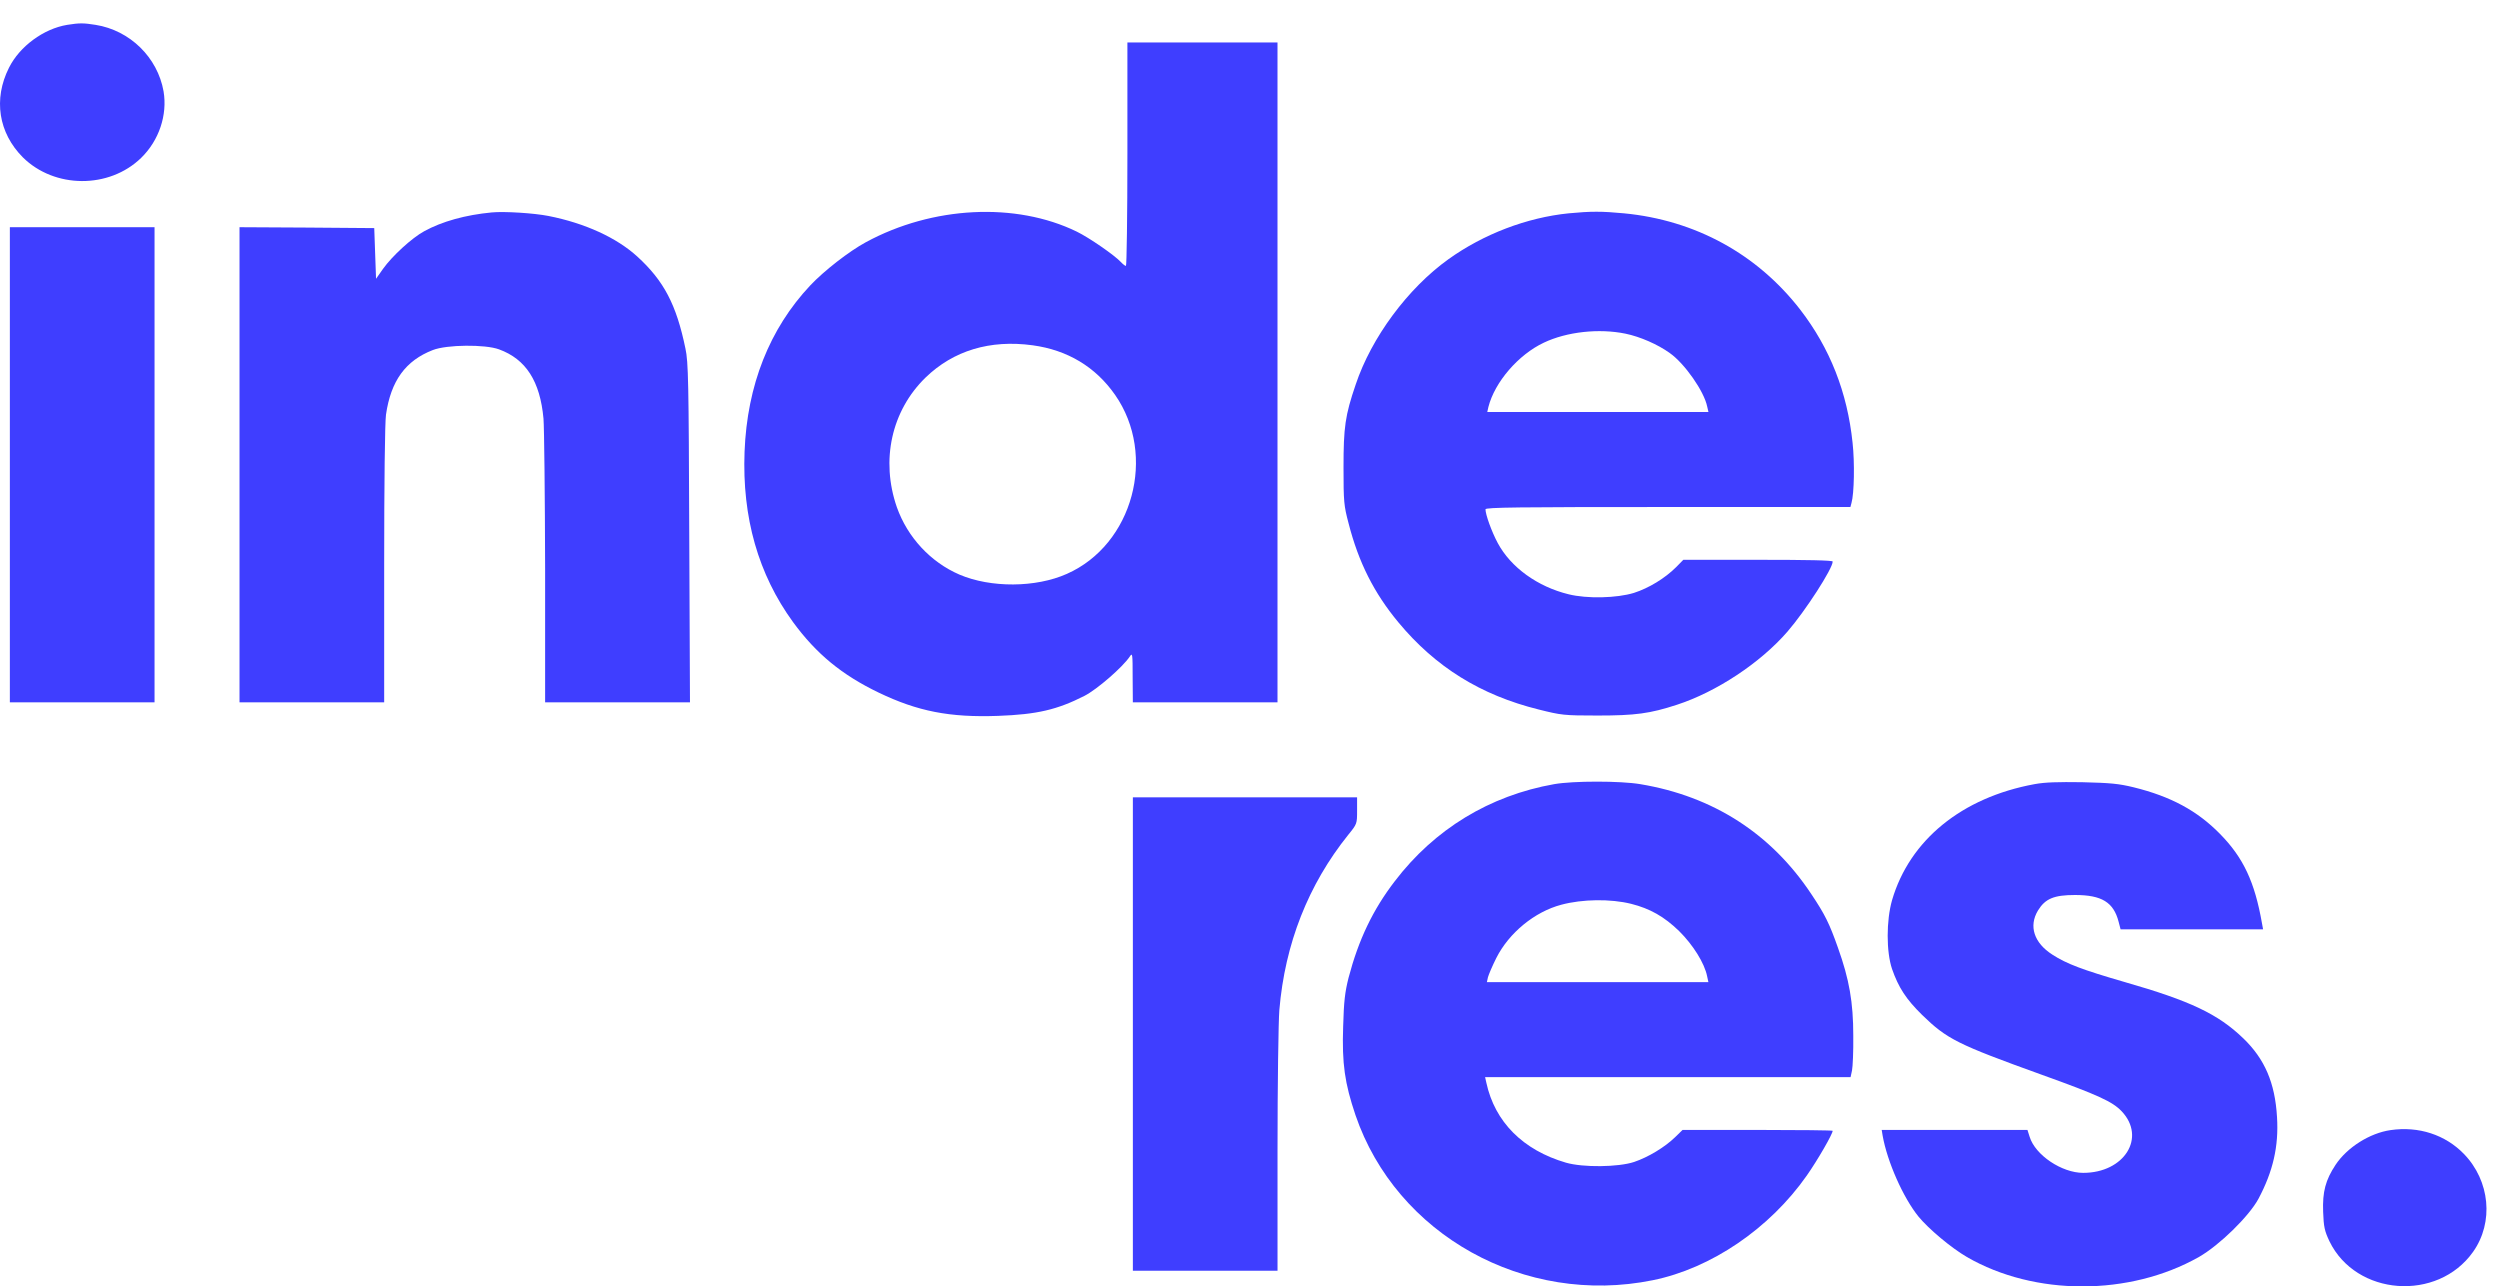 <svg width="103" height="53" viewBox="0 0 103 53" fill="none" xmlns="http://www.w3.org/2000/svg">
<path d="M2.768 1.024C1.799 1.184 0.808 1.909 0.369 2.793C-0.28 4.083 -0.063 5.475 0.942 6.483C2.246 7.774 4.496 7.788 5.815 6.505C6.553 5.787 6.903 4.736 6.739 3.764C6.493 2.365 5.353 1.249 3.937 1.024C3.438 0.944 3.274 0.944 2.768 1.024Z" fill="#3F3EFF"/>
<path fill-rule="evenodd" clip-rule="evenodd" d="M46.389 10.956C46.419 10.956 46.449 8.883 46.449 6.353V1.749H49.541H52.633V15.342V28.936H49.653H46.673L46.665 27.899C46.665 26.928 46.658 26.877 46.546 27.051C46.248 27.493 45.205 28.399 44.683 28.668C43.558 29.241 42.724 29.436 41.122 29.494C39.125 29.567 37.807 29.306 36.205 28.537C34.685 27.805 33.634 26.942 32.673 25.63C31.243 23.665 30.572 21.324 30.676 18.612C30.781 15.872 31.705 13.545 33.381 11.761C33.947 11.159 34.99 10.347 35.676 9.978C38.417 8.491 41.845 8.317 44.363 9.543C44.87 9.789 45.928 10.521 46.181 10.797C46.263 10.884 46.352 10.956 46.389 10.956ZM45.943 16.271C45.139 15.118 43.984 14.422 42.546 14.226C40.788 13.987 39.282 14.444 38.135 15.553C36.727 16.923 36.28 18.96 36.95 20.896C37.39 22.136 38.336 23.158 39.528 23.673C40.817 24.224 42.672 24.216 43.954 23.644C46.681 22.44 47.672 18.75 45.943 16.271Z" fill="#3F3EFF"/>
<path d="M20.262 8.752C19.181 8.854 18.213 9.122 17.475 9.528C16.968 9.804 16.156 10.55 15.784 11.072L15.493 11.486L15.456 10.442L15.419 9.398L12.647 9.376L9.868 9.361V19.149L9.868 28.936H12.848H15.828V23.259C15.828 19.932 15.858 17.38 15.903 17.082C16.104 15.691 16.708 14.857 17.833 14.422C18.406 14.197 19.986 14.183 20.559 14.393C21.67 14.799 22.251 15.705 22.392 17.249C22.422 17.634 22.452 20.425 22.459 23.441V28.936L25.44 28.936H28.427L28.397 21.954C28.375 15.727 28.36 14.915 28.241 14.364C27.868 12.551 27.354 11.573 26.259 10.572C25.41 9.796 24.106 9.195 22.593 8.897C22.005 8.781 20.783 8.702 20.262 8.752Z" fill="#3F3EFF"/>
<path fill-rule="evenodd" clip-rule="evenodd" d="M59.674 10.681C61.12 9.644 62.908 8.963 64.629 8.789C65.545 8.702 65.992 8.702 66.909 8.789C69.852 9.071 72.4 10.471 74.173 12.762C75.395 14.349 76.11 16.162 76.326 18.242C76.416 19.055 76.393 20.338 76.281 20.722L76.237 20.889H68.719C62.543 20.889 61.202 20.903 61.202 20.983C61.202 21.2 61.455 21.904 61.708 22.375C62.245 23.375 63.347 24.173 64.629 24.485C65.389 24.673 66.611 24.644 67.319 24.427C67.93 24.231 68.6 23.825 69.062 23.361L69.353 23.064H72.43C74.486 23.064 75.507 23.085 75.507 23.136C75.507 23.426 74.389 25.159 73.644 26.022C72.526 27.312 70.716 28.508 69.084 29.038C67.974 29.4 67.378 29.48 65.821 29.48C64.42 29.48 64.331 29.465 63.4 29.233C61.001 28.639 59.138 27.479 57.611 25.637C56.612 24.434 55.971 23.165 55.562 21.563C55.368 20.831 55.353 20.678 55.353 19.258C55.353 17.597 55.42 17.119 55.852 15.85C56.5 13.907 58.005 11.877 59.674 10.681ZM68.794 14.545C68.302 14.19 67.572 13.871 66.969 13.747C65.874 13.523 64.555 13.668 63.608 14.117C62.558 14.61 61.582 15.741 61.321 16.771L61.276 16.974H65.829H70.388L70.336 16.749C70.21 16.125 69.412 14.98 68.794 14.545Z" fill="#3F3EFF"/>
<path d="M0.406 19.149L0.406 28.936H3.386H6.367L6.367 19.149L6.367 9.361H3.386H0.406L0.406 19.149Z" fill="#3F3EFF"/>
<path fill-rule="evenodd" clip-rule="evenodd" d="M57.468 36.302C59.1 34.163 61.373 32.778 64.032 32.307C64.815 32.169 66.759 32.169 67.579 32.307C70.581 32.807 72.973 34.344 74.627 36.838C75.186 37.672 75.372 38.049 75.722 39.042C76.192 40.355 76.355 41.297 76.355 42.675C76.363 43.312 76.333 43.958 76.303 44.103L76.244 44.378H68.719H61.186L61.238 44.61C61.589 46.227 62.751 47.387 64.517 47.902C65.217 48.105 66.67 48.09 67.325 47.873C67.907 47.677 68.592 47.264 69.017 46.85L69.322 46.553H72.414C74.113 46.553 75.506 46.568 75.506 46.589C75.506 46.72 74.888 47.793 74.441 48.431C72.913 50.613 70.499 52.259 68.093 52.745C62.818 53.818 57.528 50.874 55.844 45.937C55.405 44.632 55.285 43.834 55.338 42.29C55.367 41.246 55.412 40.877 55.561 40.282C55.971 38.723 56.559 37.484 57.468 36.302ZM69.18 38.361C68.569 37.767 67.98 37.433 67.205 37.238C66.356 37.027 65.194 37.042 64.329 37.274C63.227 37.564 62.169 38.434 61.647 39.471C61.483 39.797 61.334 40.152 61.304 40.261L61.26 40.464H65.819H70.386L70.334 40.225C70.23 39.688 69.753 38.927 69.18 38.361Z" fill="#3F3EFF"/>
<path d="M83.822 32.307C80.827 32.858 78.674 34.613 77.951 37.092C77.713 37.933 77.713 39.209 77.951 39.919C78.219 40.688 78.532 41.166 79.188 41.812C80.216 42.812 80.633 43.022 84.113 44.277C86.452 45.118 87.033 45.386 87.413 45.785C88.434 46.865 87.525 48.322 85.826 48.322C84.947 48.322 83.852 47.59 83.621 46.836L83.531 46.553H80.529H77.526L77.564 46.785C77.757 47.873 78.413 49.344 79.039 50.12C79.463 50.635 80.387 51.41 81.035 51.788C83.829 53.404 87.741 53.404 90.594 51.788C91.436 51.309 92.658 50.113 93.046 49.395C93.649 48.264 93.888 47.227 93.813 46.024C93.731 44.61 93.306 43.631 92.427 42.783C91.384 41.775 90.23 41.232 87.547 40.463C85.796 39.956 85.141 39.709 84.56 39.332C83.8 38.846 83.576 38.158 83.964 37.513C84.262 37.027 84.619 36.874 85.491 36.874C86.594 36.874 87.078 37.172 87.287 37.977L87.368 38.288H90.304H93.239L93.195 38.049C92.897 36.338 92.427 35.338 91.466 34.359C90.528 33.402 89.44 32.815 87.912 32.438C87.287 32.285 86.951 32.256 85.789 32.227C84.776 32.213 84.254 32.227 83.822 32.307Z" fill="#3F3EFF"/>
<path d="M46.674 42.602V52.353H49.654H52.634V47.402C52.634 44.683 52.671 42.08 52.709 41.616C52.939 38.883 53.901 36.447 55.547 34.395C55.912 33.946 55.912 33.939 55.912 33.395V32.851H51.293H46.674V42.602Z" fill="#3F3EFF"/>
<path d="M98.492 46.56C97.635 46.683 96.704 47.271 96.227 47.988C95.81 48.619 95.683 49.105 95.713 49.924C95.736 50.555 95.773 50.714 95.974 51.142C97.069 53.397 100.429 53.643 101.89 51.577C102.754 50.359 102.59 48.648 101.51 47.539C100.742 46.749 99.647 46.393 98.492 46.56Z" fill="#3F3EFF"/>
</svg>
